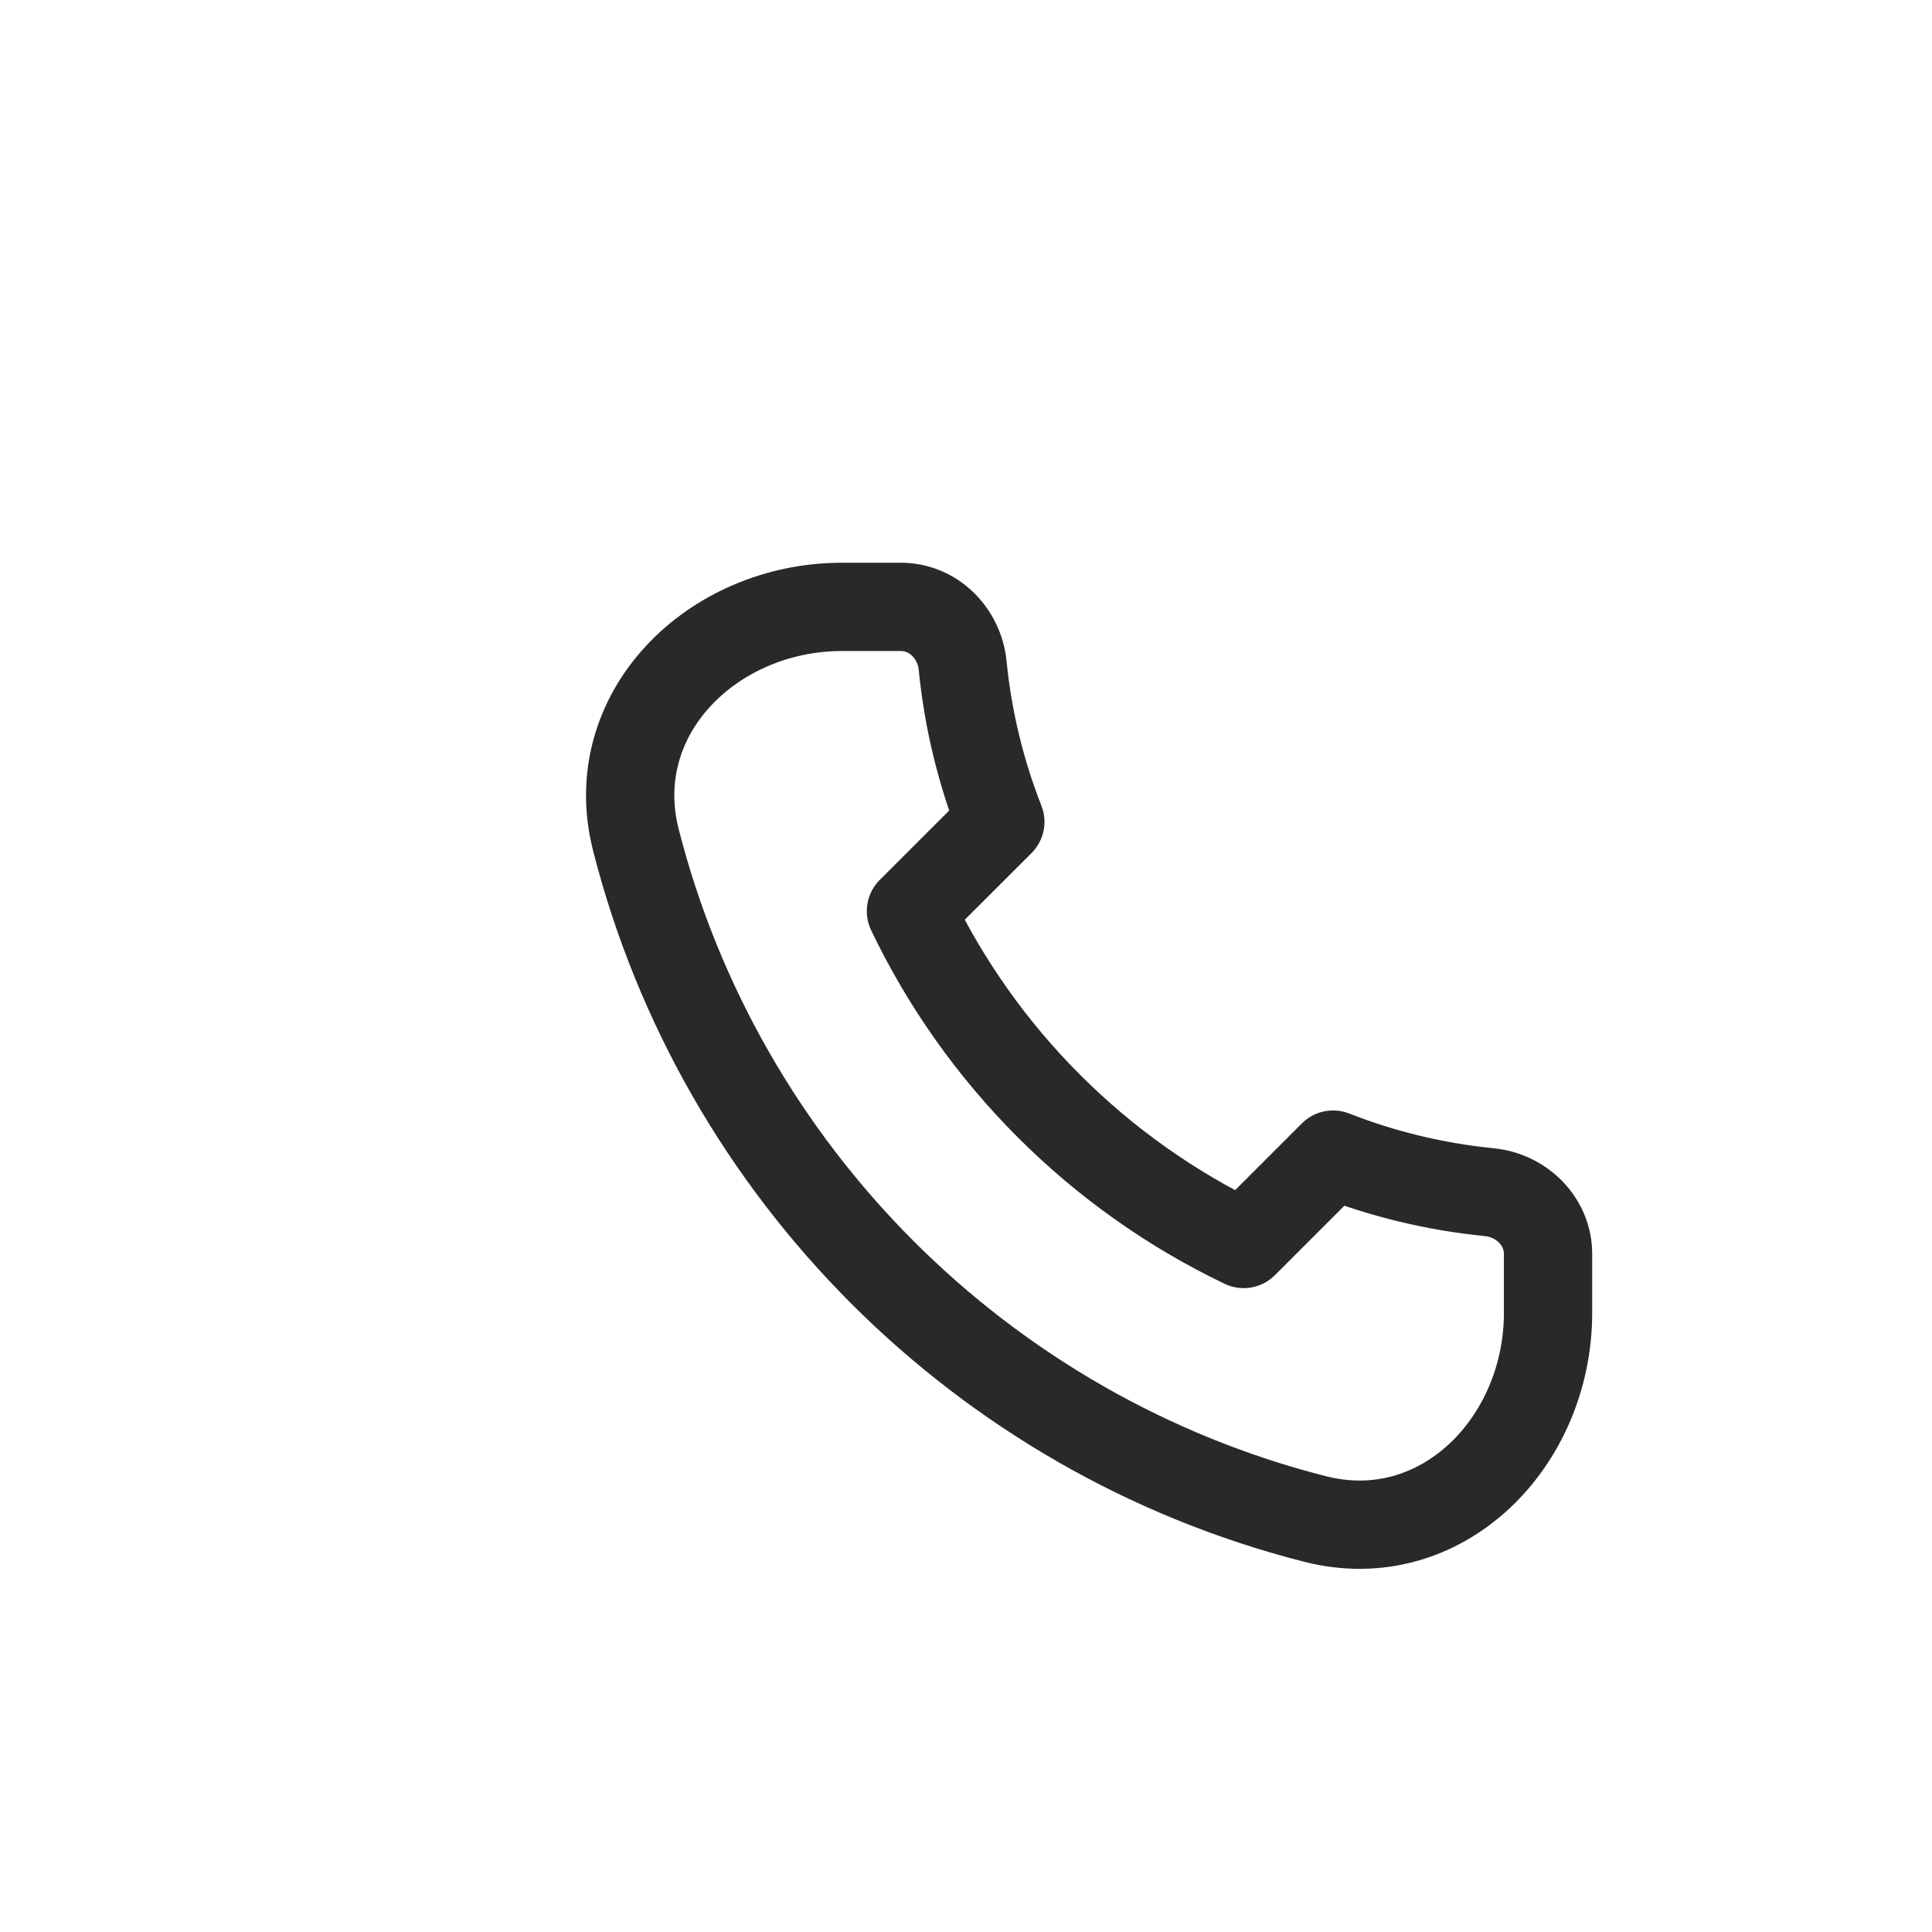 <?xml version="1.0" encoding="UTF-8"?> <svg xmlns="http://www.w3.org/2000/svg" width="26" height="26" viewBox="0 0 26 26" fill="none"><path d="M17.698 20.442C13.221 19.303 9.697 15.778 8.557 11.301C8.126 9.606 9.584 8.167 11.333 8.167L12.125 8.167C12.562 8.167 12.912 8.522 12.955 8.957C13.028 9.692 13.202 10.398 13.462 11.06L12.259 12.262C13.195 14.219 14.781 15.805 16.737 16.741L17.94 15.538C18.602 15.798 19.308 15.971 20.043 16.044C20.478 16.087 20.833 16.438 20.833 16.875L20.833 17.666C20.833 19.416 19.393 20.874 17.698 20.442Z" stroke="#2A2828" stroke-width="1.188" stroke-linecap="round" stroke-linejoin="round"></path></svg> 